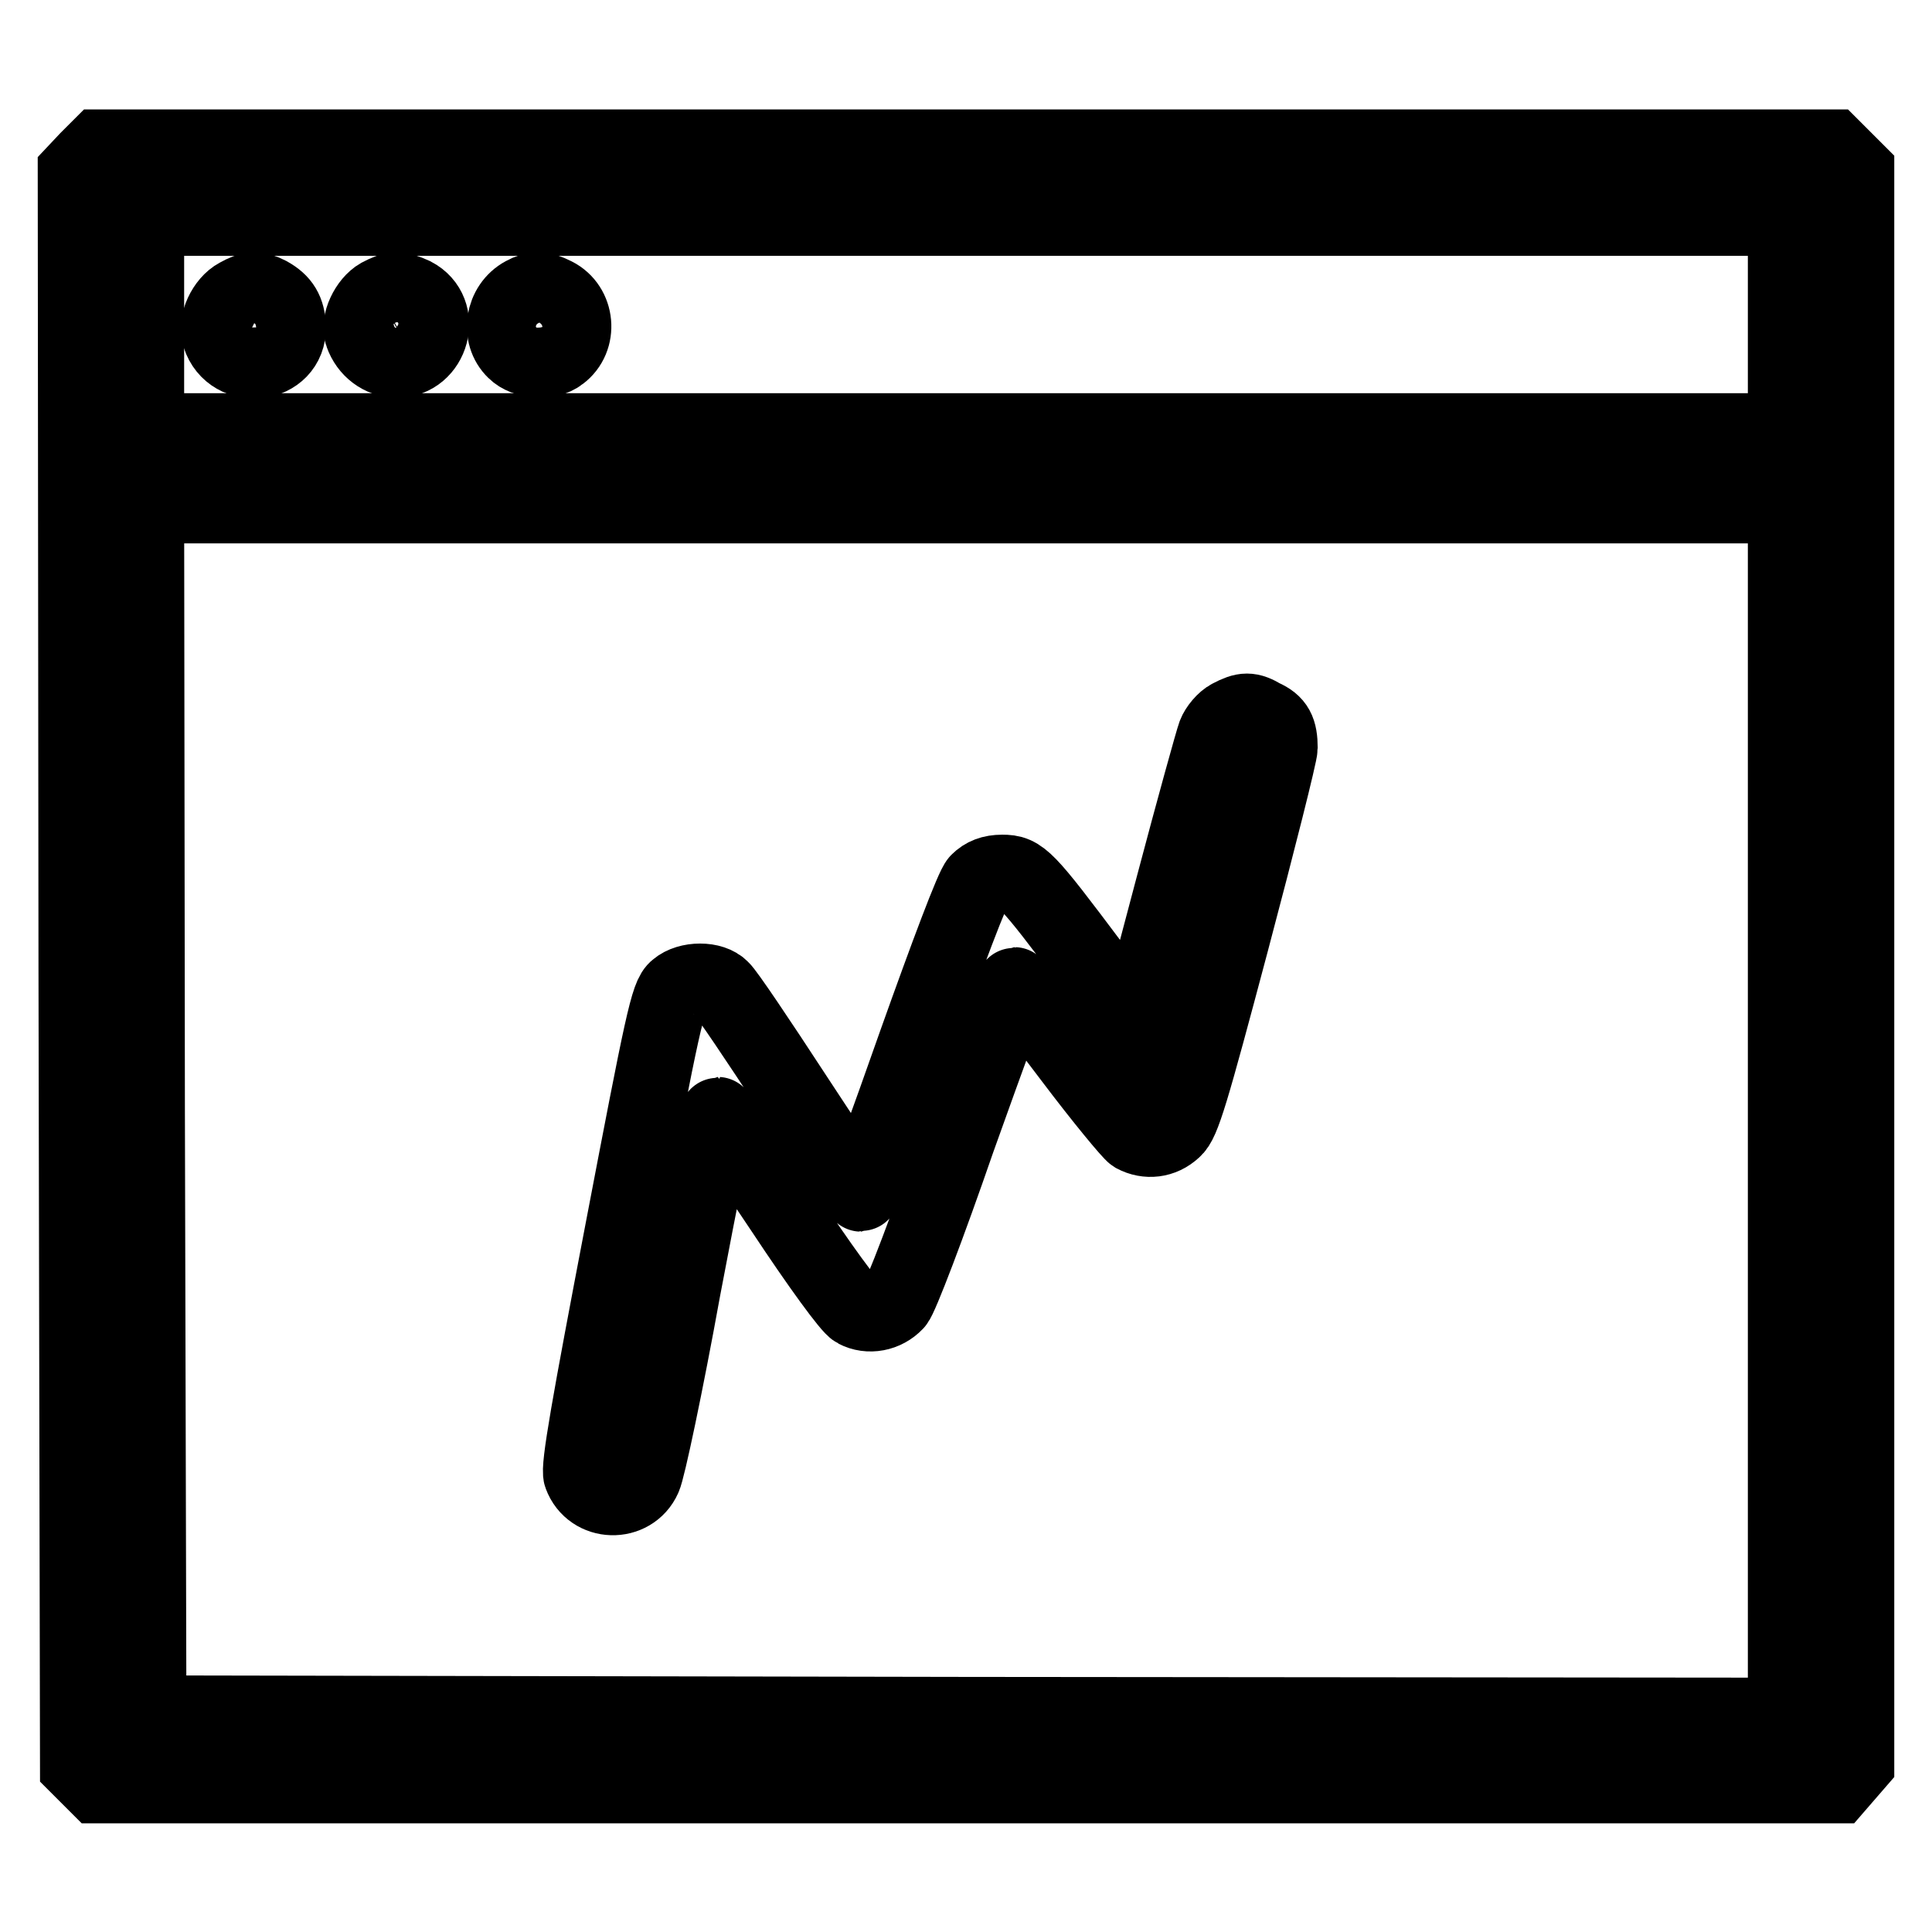 <?xml version="1.0" encoding="utf-8"?>
<!-- Svg Vector Icons : http://www.onlinewebfonts.com/icon -->
<!DOCTYPE svg PUBLIC "-//W3C//DTD SVG 1.1//EN" "http://www.w3.org/Graphics/SVG/1.1/DTD/svg11.dtd">
<svg version="1.1" xmlns="http://www.w3.org/2000/svg" xmlns:xlink="http://www.w3.org/1999/xlink" x="0px" y="0px" viewBox="0 0 256 256" enable-background="new 0 0 256 256" xml:space="preserve">
<g><g><g><path stroke-width="10" fill-opacity="0" stroke="#000000"  d="M11.6,21.1L10,22.8l0.1,105.6l0.2,105.6l1.3,1.3l1.3,1.3h115.2h115.3l1.3-1.5l1.3-1.5V128.1V22.7l-1.6-1.6l-1.6-1.6H128H13.2L11.6,21.1z M236.6,43v14.1H128H19.4V43V28.9H128h108.6V43z M236.6,147.2v80.1l-108.4-0.1l-108.5-0.2l-0.2-80l-0.1-80H128h108.6V147.2z"/><path stroke-width="10" fill-opacity="0" stroke="#000000"  d="M31.5,39.2c-1.7,0.9-3,3.6-2.4,5.3c1.6,5,9.2,4.1,9.1-1.2c-0.1-2.1-0.8-3.3-2.6-4.3C34,38.2,33.3,38.2,31.5,39.2z"/><path stroke-width="10" fill-opacity="0" stroke="#000000"  d="M50.3,39.2c-1.6,0.9-2.9,3.6-2.3,5.1c0.7,2,2.5,3.4,4.6,3.4c4.6,0,6.4-6.4,2.2-8.6C52.8,38.2,52.2,38.2,50.3,39.2z"/><path stroke-width="10" fill-opacity="0" stroke="#000000"  d="M69.4,39c-2.8,1.5-3.4,5.4-1.2,7.5c1.4,1.4,4.5,1.6,6,0.4c2.7-2,2.3-6.3-0.7-7.8C71.7,38.2,70.9,38.2,69.4,39z"/><path stroke-width="10" fill-opacity="0" stroke="#000000"  d="M163,95c-0.8,0.4-1.7,1.5-2,2.3c-0.3,0.8-2.8,9.8-5.5,20l-4.9,18.5l-6-8c-8.7-11.6-9.3-12.2-11.8-12.2c-1.4,0-2.4,0.4-3.2,1.2c-0.7,0.7-4.1,9.8-8.2,21.3c-3.9,11.1-7.2,20.1-7.3,20.1c-0.2,0-4.2-5.9-8.9-13.1c-4.7-7.2-9-13.6-9.6-14.1c-1.2-1.3-4.4-1.3-5.9,0c-1.2,0.9-1.9,4.4-7.2,32.1c-4.4,23-5.9,31.4-5.5,32.4c1.4,3.8,6.7,3.9,8.3,0.3c0.5-1,2.9-12.3,5.2-25c2.4-12.7,4.5-23.1,4.6-23.1s4,5.7,8.6,12.6c4.9,7.4,8.9,12.9,9.7,13.3c1.7,0.9,3.9,0.5,5.3-1c0.6-0.6,4.3-10.3,8.2-21.6c4-11.2,7.4-20.5,7.5-20.5c0.2,0,3.6,4.4,7.6,9.7c4,5.3,7.8,9.9,8.3,10.2c1.7,0.9,3.7,0.7,5.2-0.7c1.2-1,2.3-4.8,7.7-25.1c3.5-13.2,6.4-24.7,6.4-25.5c0-2.3-0.5-3.3-2.3-4.1C165.6,94,164.9,94,163,95z"/></g></g></g>
</svg>
